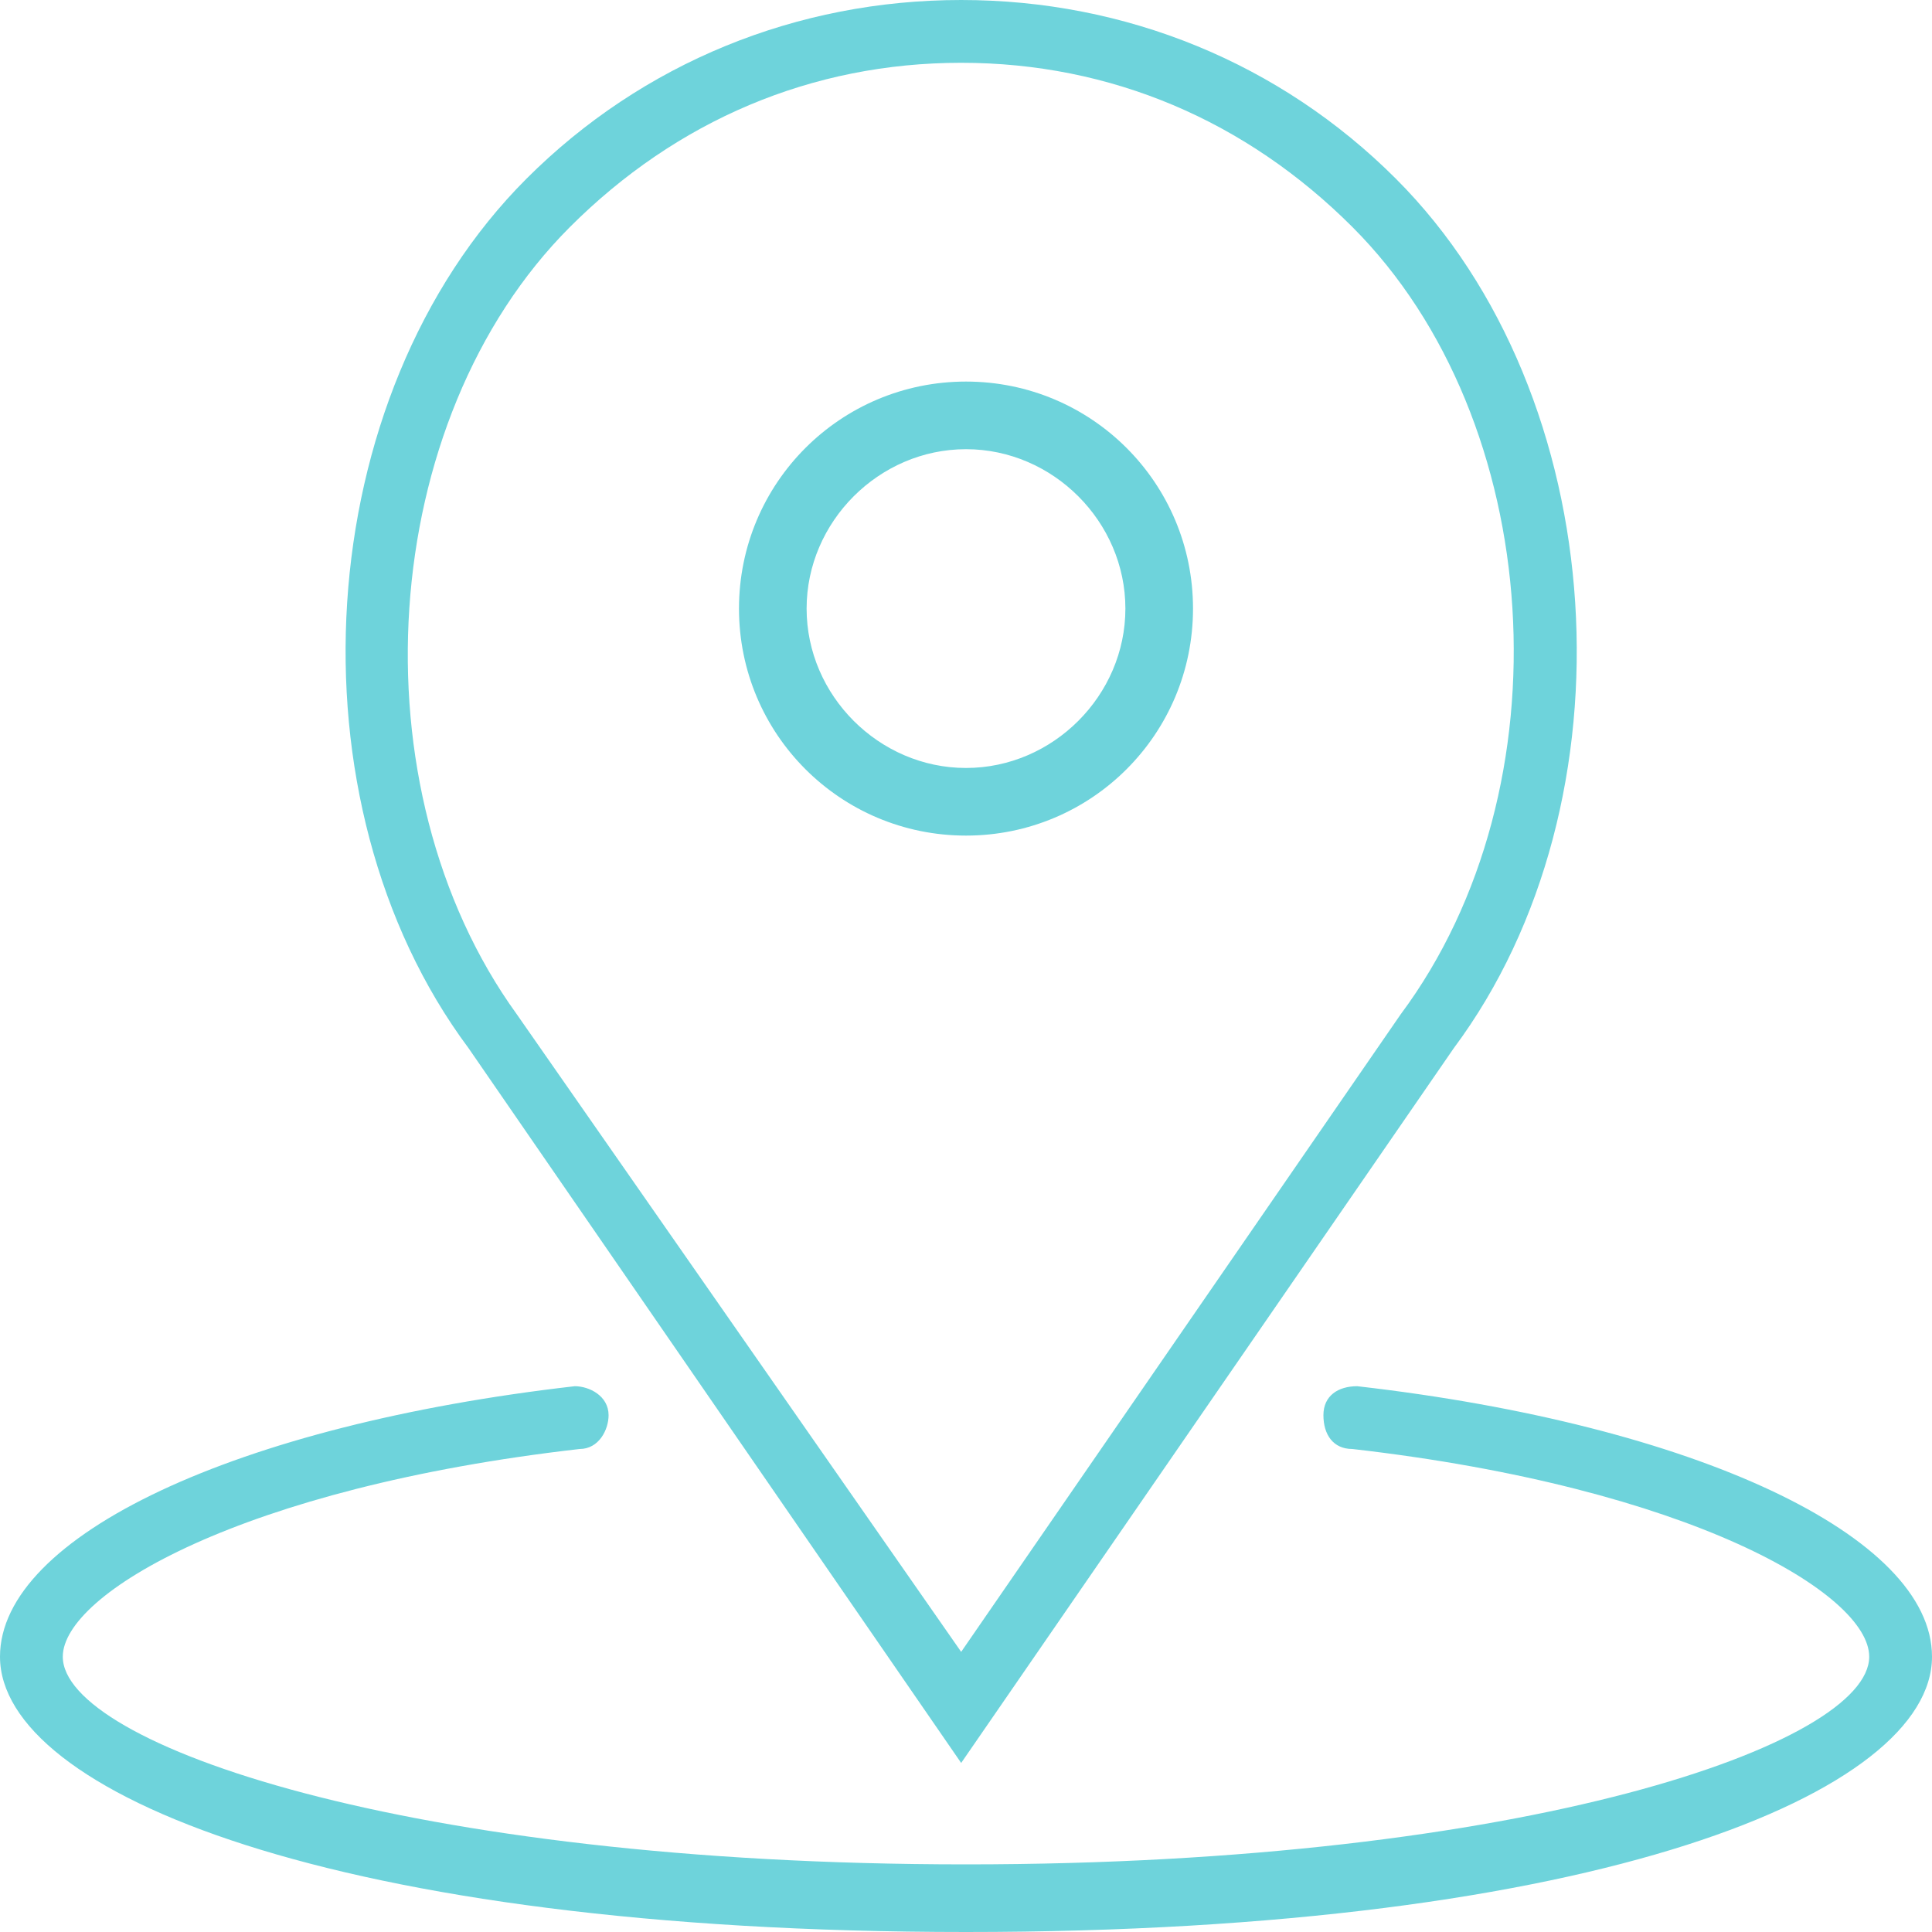<?xml version="1.0" encoding="utf-8"?>
<!-- Generator: Adobe Illustrator 25.4.1, SVG Export Plug-In . SVG Version: 6.00 Build 0)  -->
<svg version="1.1" id="Layer_1" xmlns="http://www.w3.org/2000/svg" xmlns:xlink="http://www.w3.org/1999/xlink" x="0px" y="0px"
	 viewBox="0 0 40 40" style="enable-background:new 0 0 40 40;" xml:space="preserve">
<style type="text/css">
	.st0{fill:#6ed3db;}
</style>
<path class="st0" d="M20,17.3c2.6,0,4.7-2.1,4.7-4.7c0-2.6-2.1-4.7-4.7-4.7c-2.6,0-4.7,2.1-4.7,4.7S17.4,17.3,20,17.3z M20,9.3
	c1.8,0,3.3,1.5,3.3,3.3c0,1.8-1.5,3.3-3.3,3.3c-1.8,0-3.3-1.5-3.3-3.3C16.7,10.8,18.2,9.3,20,9.3z M19.9,36.5l10.2-14.8
	c3.8-5.1,3.3-13.5-1.2-18c-2.4-2.4-5.6-3.7-9-3.7c-3.4,0-6.6,1.3-9,3.7c-4.5,4.5-5,12.9-1.2,18L19.9,36.5z M11.8,4.7
	c2.2-2.2,5-3.4,8.1-3.4c3.1,0,5.9,1.2,8.1,3.4c4,4,4.5,11.6,1,16.3l-9.1,13.2l-9.2-13.2C7.3,16.3,7.8,8.7,11.8,4.7z M28.1,28.7
	c-0.4,0-0.7,0.2-0.7,0.6c0,0.4,0.2,0.7,0.6,0.7c7,0.8,10.7,3,10.7,4.3c0,1.8-7.1,4.3-18.7,4.3c-11.6,0-18.7-2.5-18.7-4.3
	c0-1.3,3.7-3.5,10.7-4.3c0.4,0,0.6-0.4,0.6-0.7c0-0.4-0.4-0.6-0.7-0.6C4.9,29.5,0,31.8,0,34.3C0,37.1,6.9,40,20,40
	c13.1,0,20-2.9,20-5.7C40,31.8,35.1,29.5,28.1,28.7z"/>
</svg>
